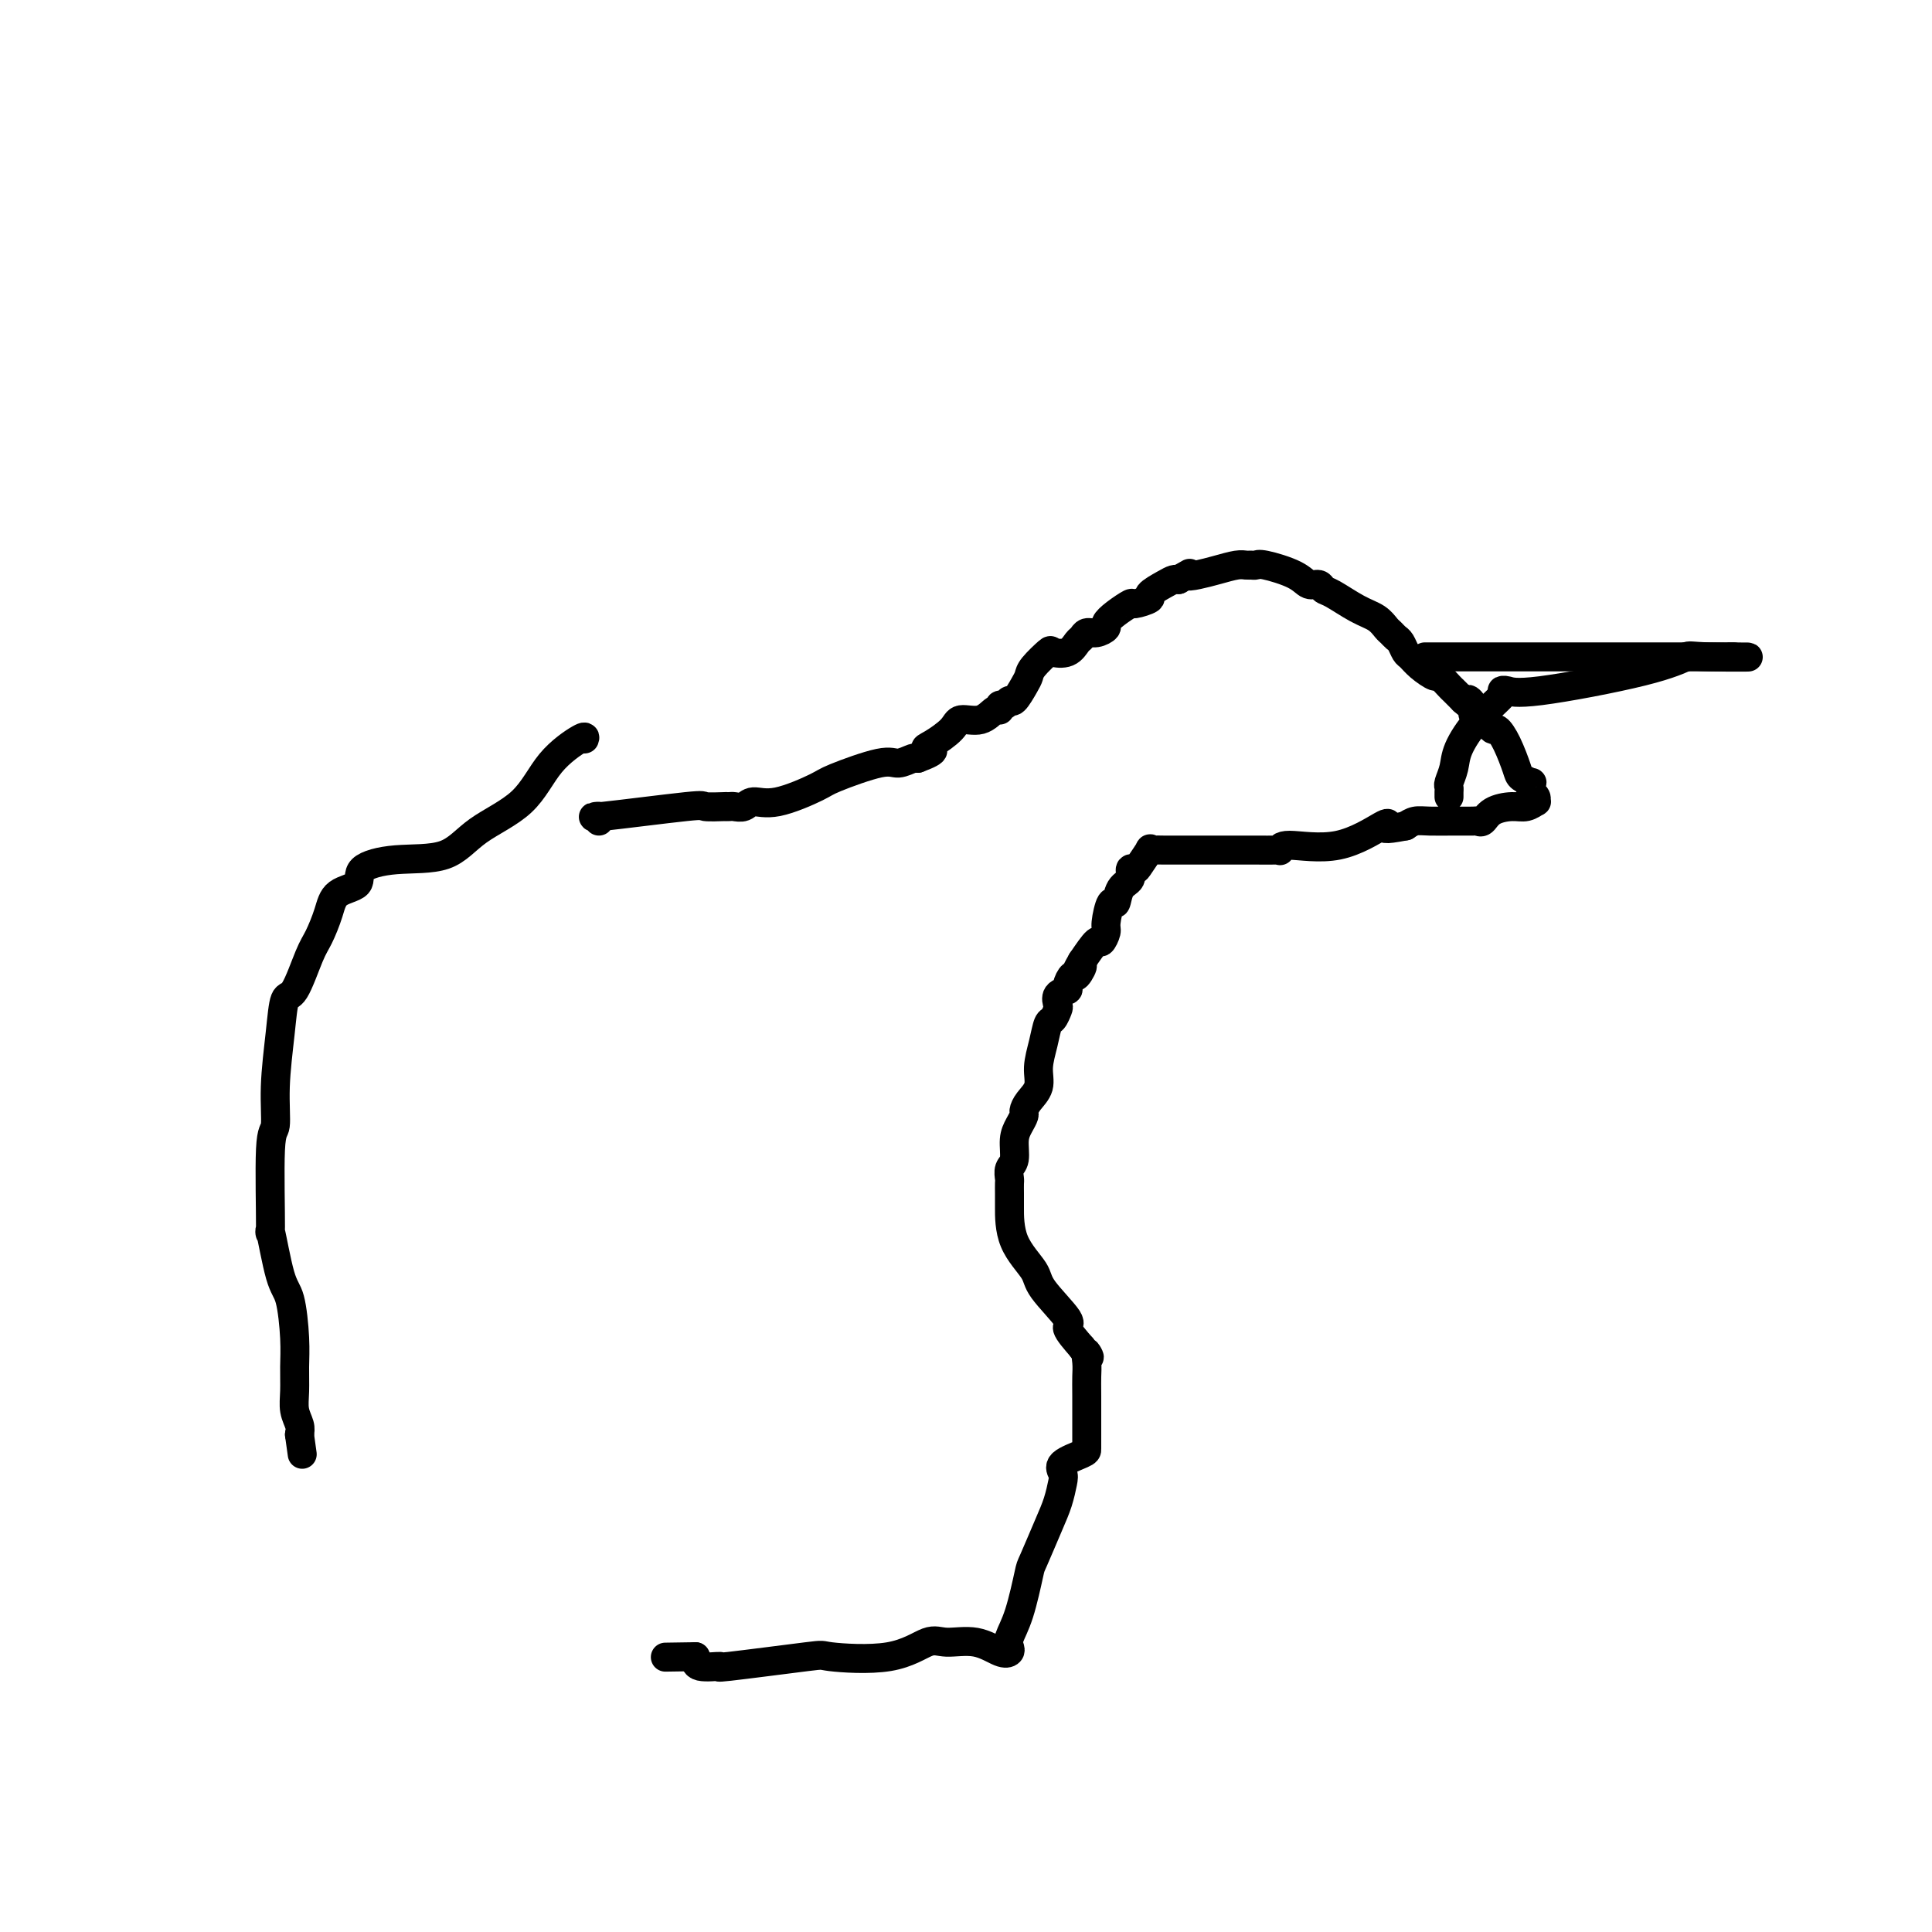 <svg viewBox='0 0 400 400' version='1.1' xmlns='http://www.w3.org/2000/svg' xmlns:xlink='http://www.w3.org/1999/xlink'><g fill='none' stroke='#000000' stroke-width='6' stroke-linecap='round' stroke-linejoin='round'><path d='M124,170c0.379,-0.483 0.758,-0.967 0,-1c-0.758,-0.033 -2.653,0.383 1,0c3.653,-0.383 12.852,-1.567 17,-2c4.148,-0.433 3.243,-0.116 4,0c0.757,0.116 3.176,0.032 4,0c0.824,-0.032 0.054,-0.013 0,0c-0.054,0.013 0.610,0.020 1,0c0.390,-0.020 0.507,-0.068 1,0c0.493,0.068 1.361,0.252 2,0c0.639,-0.252 1.049,-0.941 2,-1c0.951,-0.059 2.442,0.511 5,0c2.558,-0.511 6.184,-2.102 8,-3c1.816,-0.898 1.821,-1.102 4,-2c2.179,-0.898 6.531,-2.489 9,-3c2.469,-0.511 3.053,0.059 4,0c0.947,-0.059 2.255,-0.747 3,-1c0.745,-0.253 0.927,-0.072 1,0c0.073,0.072 0.036,0.036 0,0'/><path d='M190,157c4.939,-1.824 2.786,-1.884 2,-2c-0.786,-0.116 -0.204,-0.288 1,-1c1.204,-0.712 3.030,-1.965 4,-3c0.970,-1.035 1.082,-1.851 2,-2c0.918,-0.149 2.641,0.368 4,0c1.359,-0.368 2.353,-1.620 3,-2c0.647,-0.380 0.946,0.111 1,0c0.054,-0.111 -0.137,-0.824 0,-1c0.137,-0.176 0.600,0.185 1,0c0.400,-0.185 0.735,-0.916 1,-1c0.265,-0.084 0.460,0.478 1,0c0.540,-0.478 1.424,-1.995 2,-3c0.576,-1.005 0.843,-1.497 1,-2c0.157,-0.503 0.203,-1.017 1,-2c0.797,-0.983 2.346,-2.434 3,-3c0.654,-0.566 0.412,-0.247 1,0c0.588,0.247 2.005,0.421 3,0c0.995,-0.421 1.567,-1.436 2,-2c0.433,-0.564 0.728,-0.675 1,-1c0.272,-0.325 0.522,-0.863 1,-1c0.478,-0.137 1.183,0.127 2,0c0.817,-0.127 1.747,-0.646 2,-1c0.253,-0.354 -0.169,-0.543 0,-1c0.169,-0.457 0.929,-1.182 2,-2c1.071,-0.818 2.454,-1.728 3,-2c0.546,-0.272 0.254,0.095 1,0c0.746,-0.095 2.529,-0.653 3,-1c0.471,-0.347 -0.368,-0.485 0,-1c0.368,-0.515 1.945,-1.408 3,-2c1.055,-0.592 1.587,-0.883 2,-1c0.413,-0.117 0.706,-0.058 1,0'/><path d='M244,120c4.558,-2.559 2.454,-1.456 2,-1c-0.454,0.456 0.743,0.266 2,0c1.257,-0.266 2.575,-0.607 4,-1c1.425,-0.393 2.958,-0.839 4,-1c1.042,-0.161 1.592,-0.038 2,0c0.408,0.038 0.675,-0.010 1,0c0.325,0.010 0.707,0.079 1,0c0.293,-0.079 0.498,-0.305 2,0c1.502,0.305 4.301,1.141 6,2c1.699,0.859 2.299,1.743 3,2c0.701,0.257 1.504,-0.111 2,0c0.496,0.111 0.686,0.702 1,1c0.314,0.298 0.753,0.303 2,1c1.247,0.697 3.304,2.085 5,3c1.696,0.915 3.032,1.357 4,2c0.968,0.643 1.569,1.486 2,2c0.431,0.514 0.692,0.700 1,1c0.308,0.300 0.661,0.713 1,1c0.339,0.287 0.662,0.449 1,1c0.338,0.551 0.691,1.491 1,2c0.309,0.509 0.573,0.588 1,1c0.427,0.412 1.017,1.156 2,2c0.983,0.844 2.360,1.787 3,2c0.640,0.213 0.543,-0.304 1,0c0.457,0.304 1.469,1.428 2,2c0.531,0.572 0.580,0.592 1,1c0.420,0.408 1.210,1.204 2,2'/><path d='M303,145c2.944,2.600 1.303,0.600 1,0c-0.303,-0.600 0.730,0.202 1,1c0.270,0.798 -0.223,1.594 0,2c0.223,0.406 1.163,0.423 2,1c0.837,0.577 1.571,1.712 2,2c0.429,0.288 0.553,-0.273 1,0c0.447,0.273 1.216,1.379 2,3c0.784,1.621 1.583,3.758 2,5c0.417,1.242 0.450,1.590 1,2c0.550,0.410 1.615,0.883 2,1c0.385,0.117 0.089,-0.122 0,0c-0.089,0.122 0.030,0.606 0,1c-0.030,0.394 -0.210,0.698 0,1c0.210,0.302 0.809,0.602 1,1c0.191,0.398 -0.025,0.893 0,1c0.025,0.107 0.291,-0.174 0,0c-0.291,0.174 -1.139,0.803 -2,1c-0.861,0.197 -1.734,-0.038 -3,0c-1.266,0.038 -2.924,0.350 -4,1c-1.076,0.650 -1.569,1.638 -2,2c-0.431,0.362 -0.801,0.096 -1,0c-0.199,-0.096 -0.227,-0.023 -1,0c-0.773,0.023 -2.290,-0.004 -4,0c-1.710,0.004 -3.614,0.040 -5,0c-1.386,-0.040 -2.253,-0.154 -3,0c-0.747,0.154 -1.373,0.577 -2,1'/><path d='M291,171c-5.127,0.994 -4.446,0.480 -4,0c0.446,-0.480 0.656,-0.927 -1,0c-1.656,0.927 -5.177,3.229 -9,4c-3.823,0.771 -7.949,0.010 -10,0c-2.051,-0.010 -2.026,0.729 -2,1c0.026,0.271 0.054,0.073 0,0c-0.054,-0.073 -0.188,-0.019 -1,0c-0.812,0.019 -2.300,0.005 -4,0c-1.700,-0.005 -3.611,-0.001 -5,0c-1.389,0.001 -2.256,0.000 -3,0c-0.744,-0.000 -1.367,0.001 -2,0c-0.633,-0.001 -1.278,-0.003 -3,0c-1.722,0.003 -4.521,0.011 -6,0c-1.479,-0.011 -1.639,-0.041 -2,0c-0.361,0.041 -0.924,0.153 -1,0c-0.076,-0.153 0.335,-0.570 0,0c-0.335,0.570 -1.417,2.129 -2,3c-0.583,0.871 -0.667,1.055 -1,1c-0.333,-0.055 -0.915,-0.348 -1,0c-0.085,0.348 0.327,1.336 0,2c-0.327,0.664 -1.393,1.002 -2,2c-0.607,0.998 -0.754,2.654 -1,3c-0.246,0.346 -0.589,-0.618 -1,0c-0.411,0.618 -0.889,2.817 -1,4c-0.111,1.183 0.146,1.348 0,2c-0.146,0.652 -0.693,1.791 -1,2c-0.307,0.209 -0.373,-0.512 -1,0c-0.627,0.512 -1.813,2.256 -3,4'/><path d='M224,199c-2.116,3.656 -0.407,1.294 0,1c0.407,-0.294 -0.487,1.478 -1,2c-0.513,0.522 -0.645,-0.207 -1,0c-0.355,0.207 -0.931,1.350 -1,2c-0.069,0.650 0.371,0.809 0,1c-0.371,0.191 -1.552,0.416 -2,1c-0.448,0.584 -0.161,1.526 0,2c0.161,0.474 0.197,0.478 0,1c-0.197,0.522 -0.625,1.560 -1,2c-0.375,0.440 -0.695,0.281 -1,1c-0.305,0.719 -0.593,2.315 -1,4c-0.407,1.685 -0.931,3.459 -1,5c-0.069,1.541 0.319,2.849 0,4c-0.319,1.151 -1.343,2.144 -2,3c-0.657,0.856 -0.945,1.574 -1,2c-0.055,0.426 0.125,0.561 0,1c-0.125,0.439 -0.555,1.182 -1,2c-0.445,0.818 -0.904,1.710 -1,3c-0.096,1.290 0.170,2.979 0,4c-0.170,1.021 -0.778,1.376 -1,2c-0.222,0.624 -0.060,1.519 0,2c0.060,0.481 0.016,0.548 0,1c-0.016,0.452 -0.006,1.290 0,2c0.006,0.710 0.007,1.294 0,3c-0.007,1.706 -0.022,4.535 1,7c1.022,2.465 3.080,4.567 4,6c0.920,1.433 0.700,2.199 2,4c1.300,1.801 4.119,4.639 5,6c0.881,1.361 -0.177,1.246 0,2c0.177,0.754 1.588,2.377 3,4'/><path d='M224,279c2.392,3.548 1.373,1.419 1,1c-0.373,-0.419 -0.100,0.872 0,2c0.100,1.128 0.027,2.094 0,3c-0.027,0.906 -0.008,1.751 0,4c0.008,2.249 0.006,5.901 0,8c-0.006,2.099 -0.015,2.644 0,3c0.015,0.356 0.054,0.524 -1,1c-1.054,0.476 -3.201,1.260 -4,2c-0.799,0.740 -0.249,1.435 0,2c0.249,0.565 0.198,1.000 0,2c-0.198,1.000 -0.542,2.567 -1,4c-0.458,1.433 -1.030,2.733 -2,5c-0.970,2.267 -2.337,5.500 -3,7c-0.663,1.500 -0.621,1.267 -1,3c-0.379,1.733 -1.177,5.433 -2,8c-0.823,2.567 -1.670,4.001 -2,5c-0.330,0.999 -0.143,1.565 0,2c0.143,0.435 0.242,0.741 0,1c-0.242,0.259 -0.826,0.473 -2,0c-1.174,-0.473 -2.940,-1.633 -5,-2c-2.060,-0.367 -4.414,0.057 -6,0c-1.586,-0.057 -2.404,-0.596 -4,0c-1.596,0.596 -3.972,2.327 -8,3c-4.028,0.673 -9.710,0.287 -12,0c-2.290,-0.287 -1.188,-0.475 -5,0c-3.812,0.475 -12.537,1.612 -16,2c-3.463,0.388 -1.663,0.028 -2,0c-0.337,-0.028 -2.811,0.278 -4,0c-1.189,-0.278 -1.095,-1.139 -1,-2'/><path d='M144,343c-10.833,0.167 -5.417,0.083 0,0'/><path d='M121,153c0.137,-0.362 0.275,-0.724 -1,0c-1.275,0.724 -3.962,2.532 -6,5c-2.038,2.468 -3.426,5.594 -6,8c-2.574,2.406 -6.332,4.091 -9,6c-2.668,1.909 -4.245,4.043 -7,5c-2.755,0.957 -6.688,0.736 -10,1c-3.312,0.264 -6.004,1.012 -7,2c-0.996,0.988 -0.296,2.217 -1,3c-0.704,0.783 -2.811,1.121 -4,2c-1.189,0.879 -1.460,2.297 -2,4c-0.540,1.703 -1.349,3.689 -2,5c-0.651,1.311 -1.145,1.947 -2,4c-0.855,2.053 -2.070,5.525 -3,7c-0.930,1.475 -1.574,0.954 -2,2c-0.426,1.046 -0.636,3.659 -1,7c-0.364,3.341 -0.884,7.412 -1,11c-0.116,3.588 0.171,6.695 0,8c-0.171,1.305 -0.799,0.809 -1,5c-0.201,4.191 0.027,13.067 0,16c-0.027,2.933 -0.309,-0.079 0,1c0.309,1.079 1.207,6.248 2,9c0.793,2.752 1.479,3.086 2,5c0.521,1.914 0.875,5.409 1,8c0.125,2.591 0.020,4.280 0,6c-0.020,1.720 0.046,3.471 0,5c-0.046,1.529 -0.205,2.835 0,4c0.205,1.165 0.773,2.190 1,3c0.227,0.810 0.114,1.405 0,2'/><path d='M62,297c1.000,7.167 0.500,3.583 0,0'/><path d='M295,136c0.512,0.000 1.024,0.000 1,0c-0.024,0.000 -0.583,0.000 0,0c0.583,0.000 2.310,-0.000 5,0c2.690,0.000 6.345,0.000 10,0c3.655,0.000 7.312,0.000 12,0c4.688,0.000 10.407,0.000 14,0c3.593,0.000 5.058,0.000 6,0c0.942,0.000 1.360,0.000 2,0c0.640,0.000 1.502,0.000 2,0c0.498,0.000 0.632,0.000 2,0c1.368,0.000 3.972,0.000 5,0c1.028,-0.000 0.482,0.000 1,0c0.518,0.000 2.101,0.000 3,0c0.899,0.000 1.114,0.000 1,0c-0.114,0.000 -0.557,0.000 -1,0'/><path d='M358,136c9.081,0.031 0.283,0.110 -4,0c-4.283,-0.110 -4.053,-0.408 -5,0c-0.947,0.408 -3.073,1.521 -9,3c-5.927,1.479 -15.656,3.324 -21,4c-5.344,0.676 -6.304,0.183 -7,0c-0.696,-0.183 -1.128,-0.055 -1,0c0.128,0.055 0.815,0.035 0,1c-0.815,0.965 -3.133,2.913 -5,5c-1.867,2.087 -3.285,4.313 -4,6c-0.715,1.687 -0.727,2.834 -1,4c-0.273,1.166 -0.805,2.351 -1,3c-0.195,0.649 -0.052,0.762 0,1c0.052,0.238 0.014,0.603 0,1c-0.014,0.397 -0.004,0.828 0,1c0.004,0.172 0.002,0.086 0,0'/></g>
</svg>